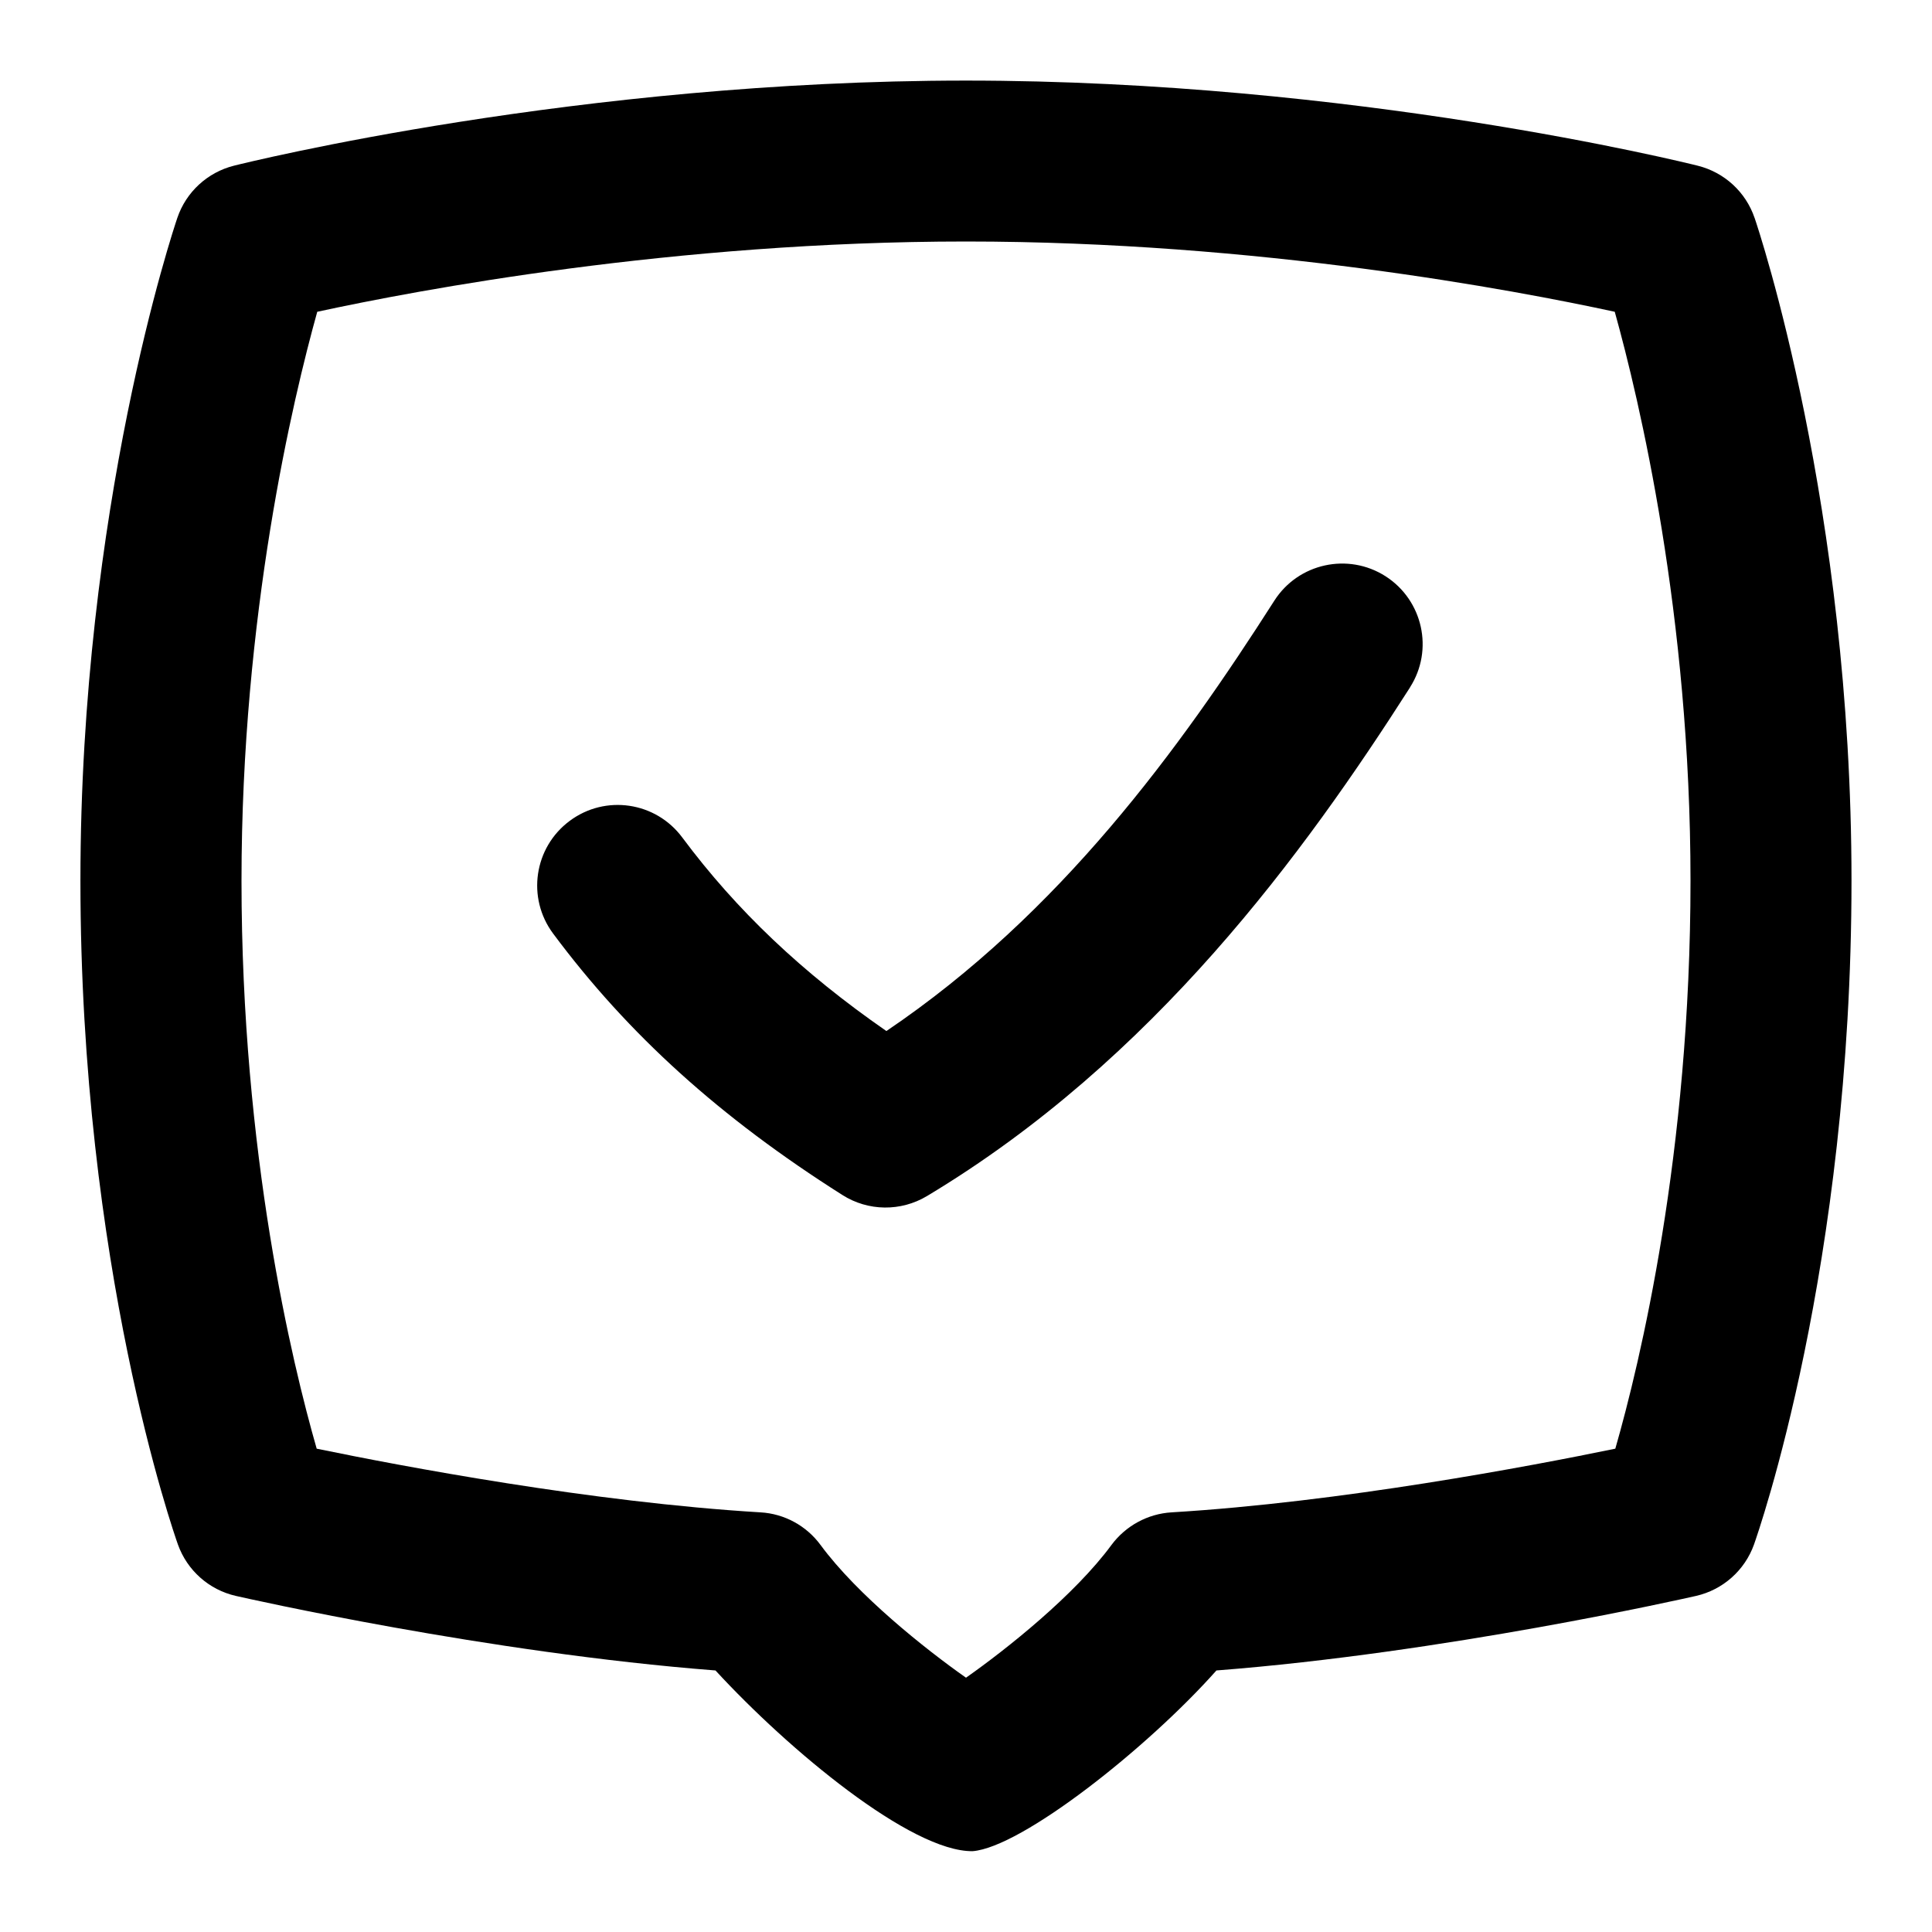 <?xml version="1.0" encoding="UTF-8"?>
<svg xmlns="http://www.w3.org/2000/svg" id="Layer_1" viewBox="0 0 24 24" data-name="Layer 1">
  <path d="m21.796 2.707c-.109-.321-.374-.565-.704-.648-.172-.043-4.278-1.058-9.093-1.058s-8.919 1.014-9.092 1.057c-.33.083-.595.327-.704.648-.049.145-1.204 3.597-1.204 8.233 0 4.796 1.162 8.108 1.211 8.247.115.322.386.563.72.639.132.03 3.125.707 5.958.926.912.991 2.431 2.253 3.194 2.245.61-.048 2.169-1.277 3.029-2.245 2.833-.219 5.826-.896 5.958-.926.333-.076.605-.317.72-.639.049-.139 1.211-3.451 1.211-8.247 0-4.636-1.154-8.088-1.204-8.233zm-1.73 15.289c-1.053.217-3.416.665-5.513.791-.296.018-.569.167-.746.405-.459.624-1.306 1.297-1.807 1.649-.501-.352-1.348-1.025-1.807-1.649-.176-.239-.449-.388-.746-.405-2.098-.126-4.46-.574-5.513-.791-.305-1.062-.934-3.669-.934-7.056 0-3.301.638-5.98.941-7.067 1.242-.269 4.431-.873 8.059-.873s6.817.604 8.059.873c.303 1.087.941 3.766.941 7.067 0 3.387-.629 5.994-.934 7.056zm-2.55-9.457c-1.312 2.053-3.181 4.627-6.001 6.319-.324.194-.73.19-1.05-.013-1.519-.962-2.661-1.994-3.594-3.248-.33-.443-.238-1.069.205-1.399.443-.331 1.069-.239 1.399.205.674.905 1.489 1.679 2.536 2.405 2.16-1.459 3.644-3.507 4.819-5.346.297-.465.916-.601 1.381-.304.465.298.602.916.304 1.381z"></path>
</svg>
